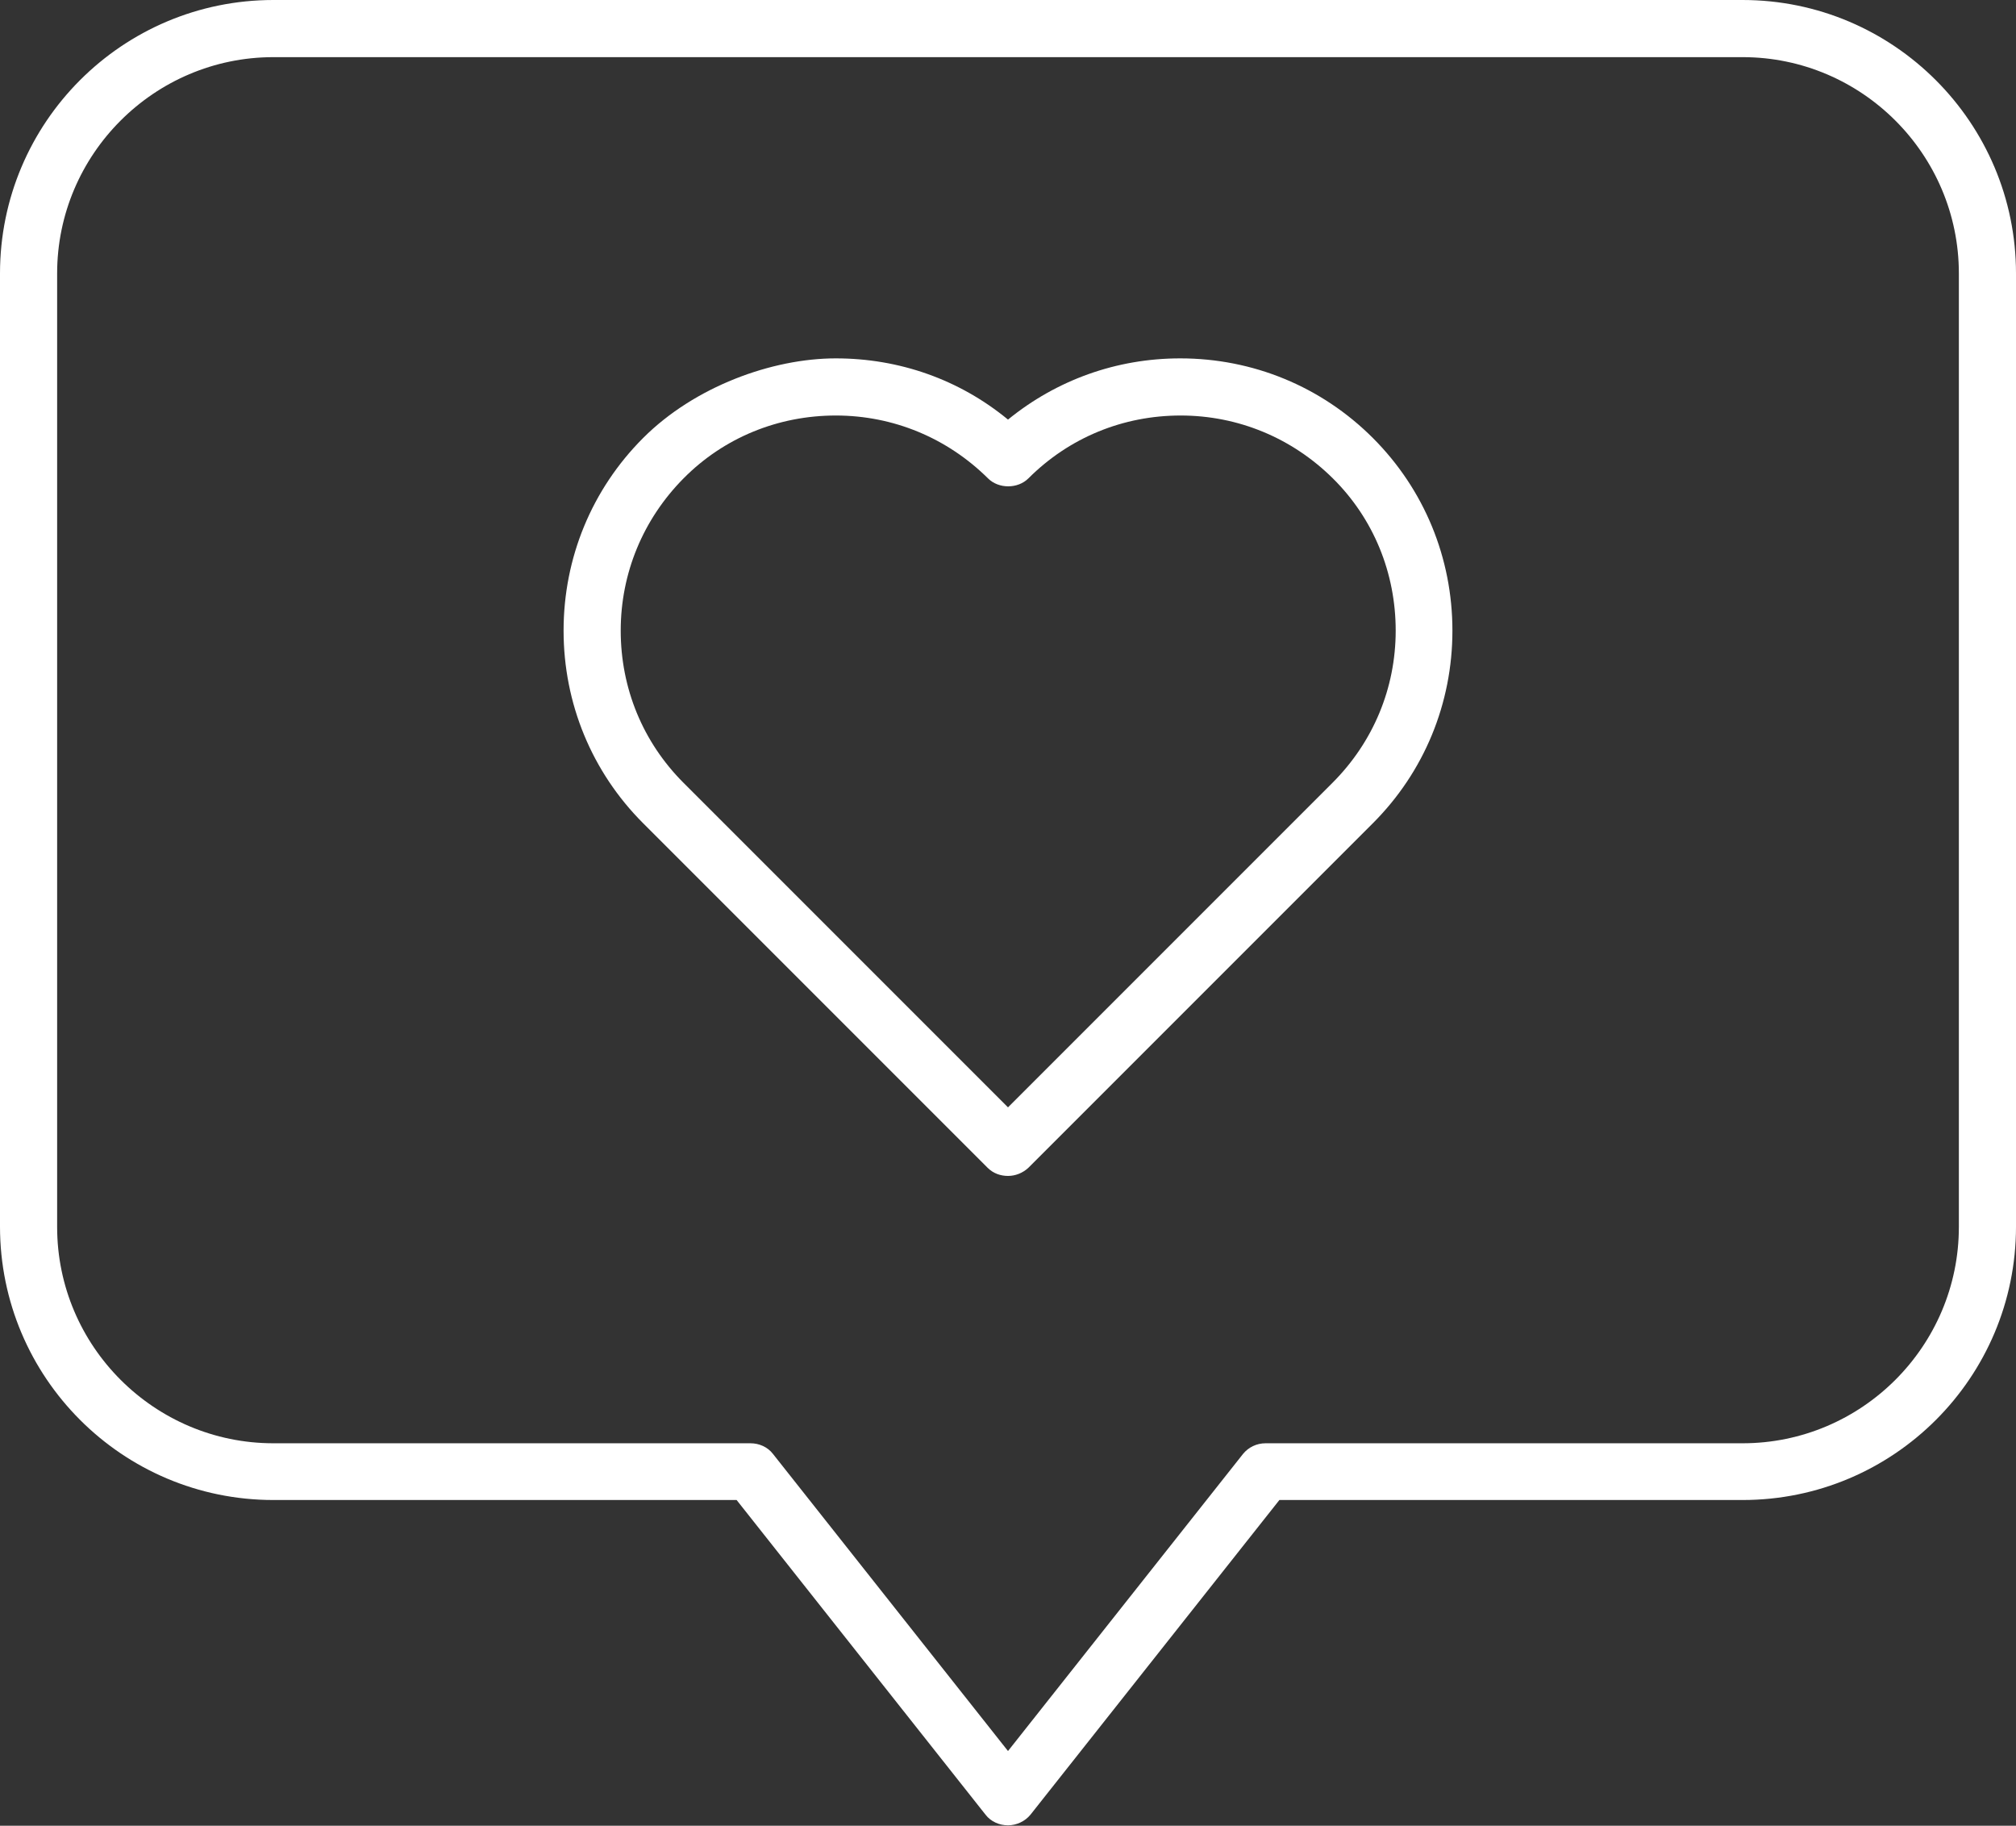 <?xml version="1.0" encoding="UTF-8"?>
<svg id="GUIDE_TO_DELETE" xmlns="http://www.w3.org/2000/svg" version="1.1" viewBox="0 0 494 447.3">
  <rect x="0" y="0" width="494" height="447.3" fill="#333333" stroke="none"/>
  <!-- Generator: Adobe Illustrator 29.4.0, SVG Export Plug-In . SVG Version: 2.1.0 Build 152)  -->
  <defs>
    <style>
      .st0 {
        fill: #fff;
      }
    </style>
  </defs>
  <path class="st0" d="M289.2,87.8c-15.6,0-30.3,5.3-42.2,15-11.9-9.8-26.6-15-42.2-15s-34.6,6.9-47.2,19.5c-12.6,12.6-19.5,29.4-19.5,47.2s6.9,34.6,19.5,47.2l84.4,84.4c1.4,1.4,3.2,2,5,2s3.6-.7,5-2l84.4-84.4c12.6-12.6,19.5-29.4,19.5-47.2s-6.9-34.6-19.5-47.2-29.4-19.5-47.2-19.5h0ZM326.5,191.8l-79.5,79.5-79.5-79.5c-10-10-15.4-23.2-15.4-37.3s5.5-27.3,15.4-37.3,23.2-15.4,37.3-15.4,27.3,5.5,37.3,15.4c2.6,2.6,7.3,2.6,9.9,0,10-10,23.2-15.4,37.3-15.4s27.3,5.5,37.3,15.4,15.4,23.2,15.4,37.3c0,14.1-5.5,27.3-15.5,37.3h0Z"/>
  <path class="st0" d="M427,0H67C30,0,0,30,0,67v233.5c0,37,30,67,67,67h113.5l61,77.1c1.3,1.7,3.4,2.6,5.5,2.6s4.2-1,5.5-2.6l61-77.1h113.5c37,0,67-30,67-67V67c0-36.9-30-67-67-67h0ZM480,300.6c0,29.2-23.8,53-53,53h-116.9c-2.2,0-4.2,1-5.5,2.6l-57.6,72.8-57.6-72.8c-1.3-1.7-3.4-2.6-5.5-2.6h-116.9c-29.2,0-53-23.8-53-53V67c0-29.2,23.8-53,53-53h360c29.2,0,53,23.8,53,53v233.6Z"/>
</svg>